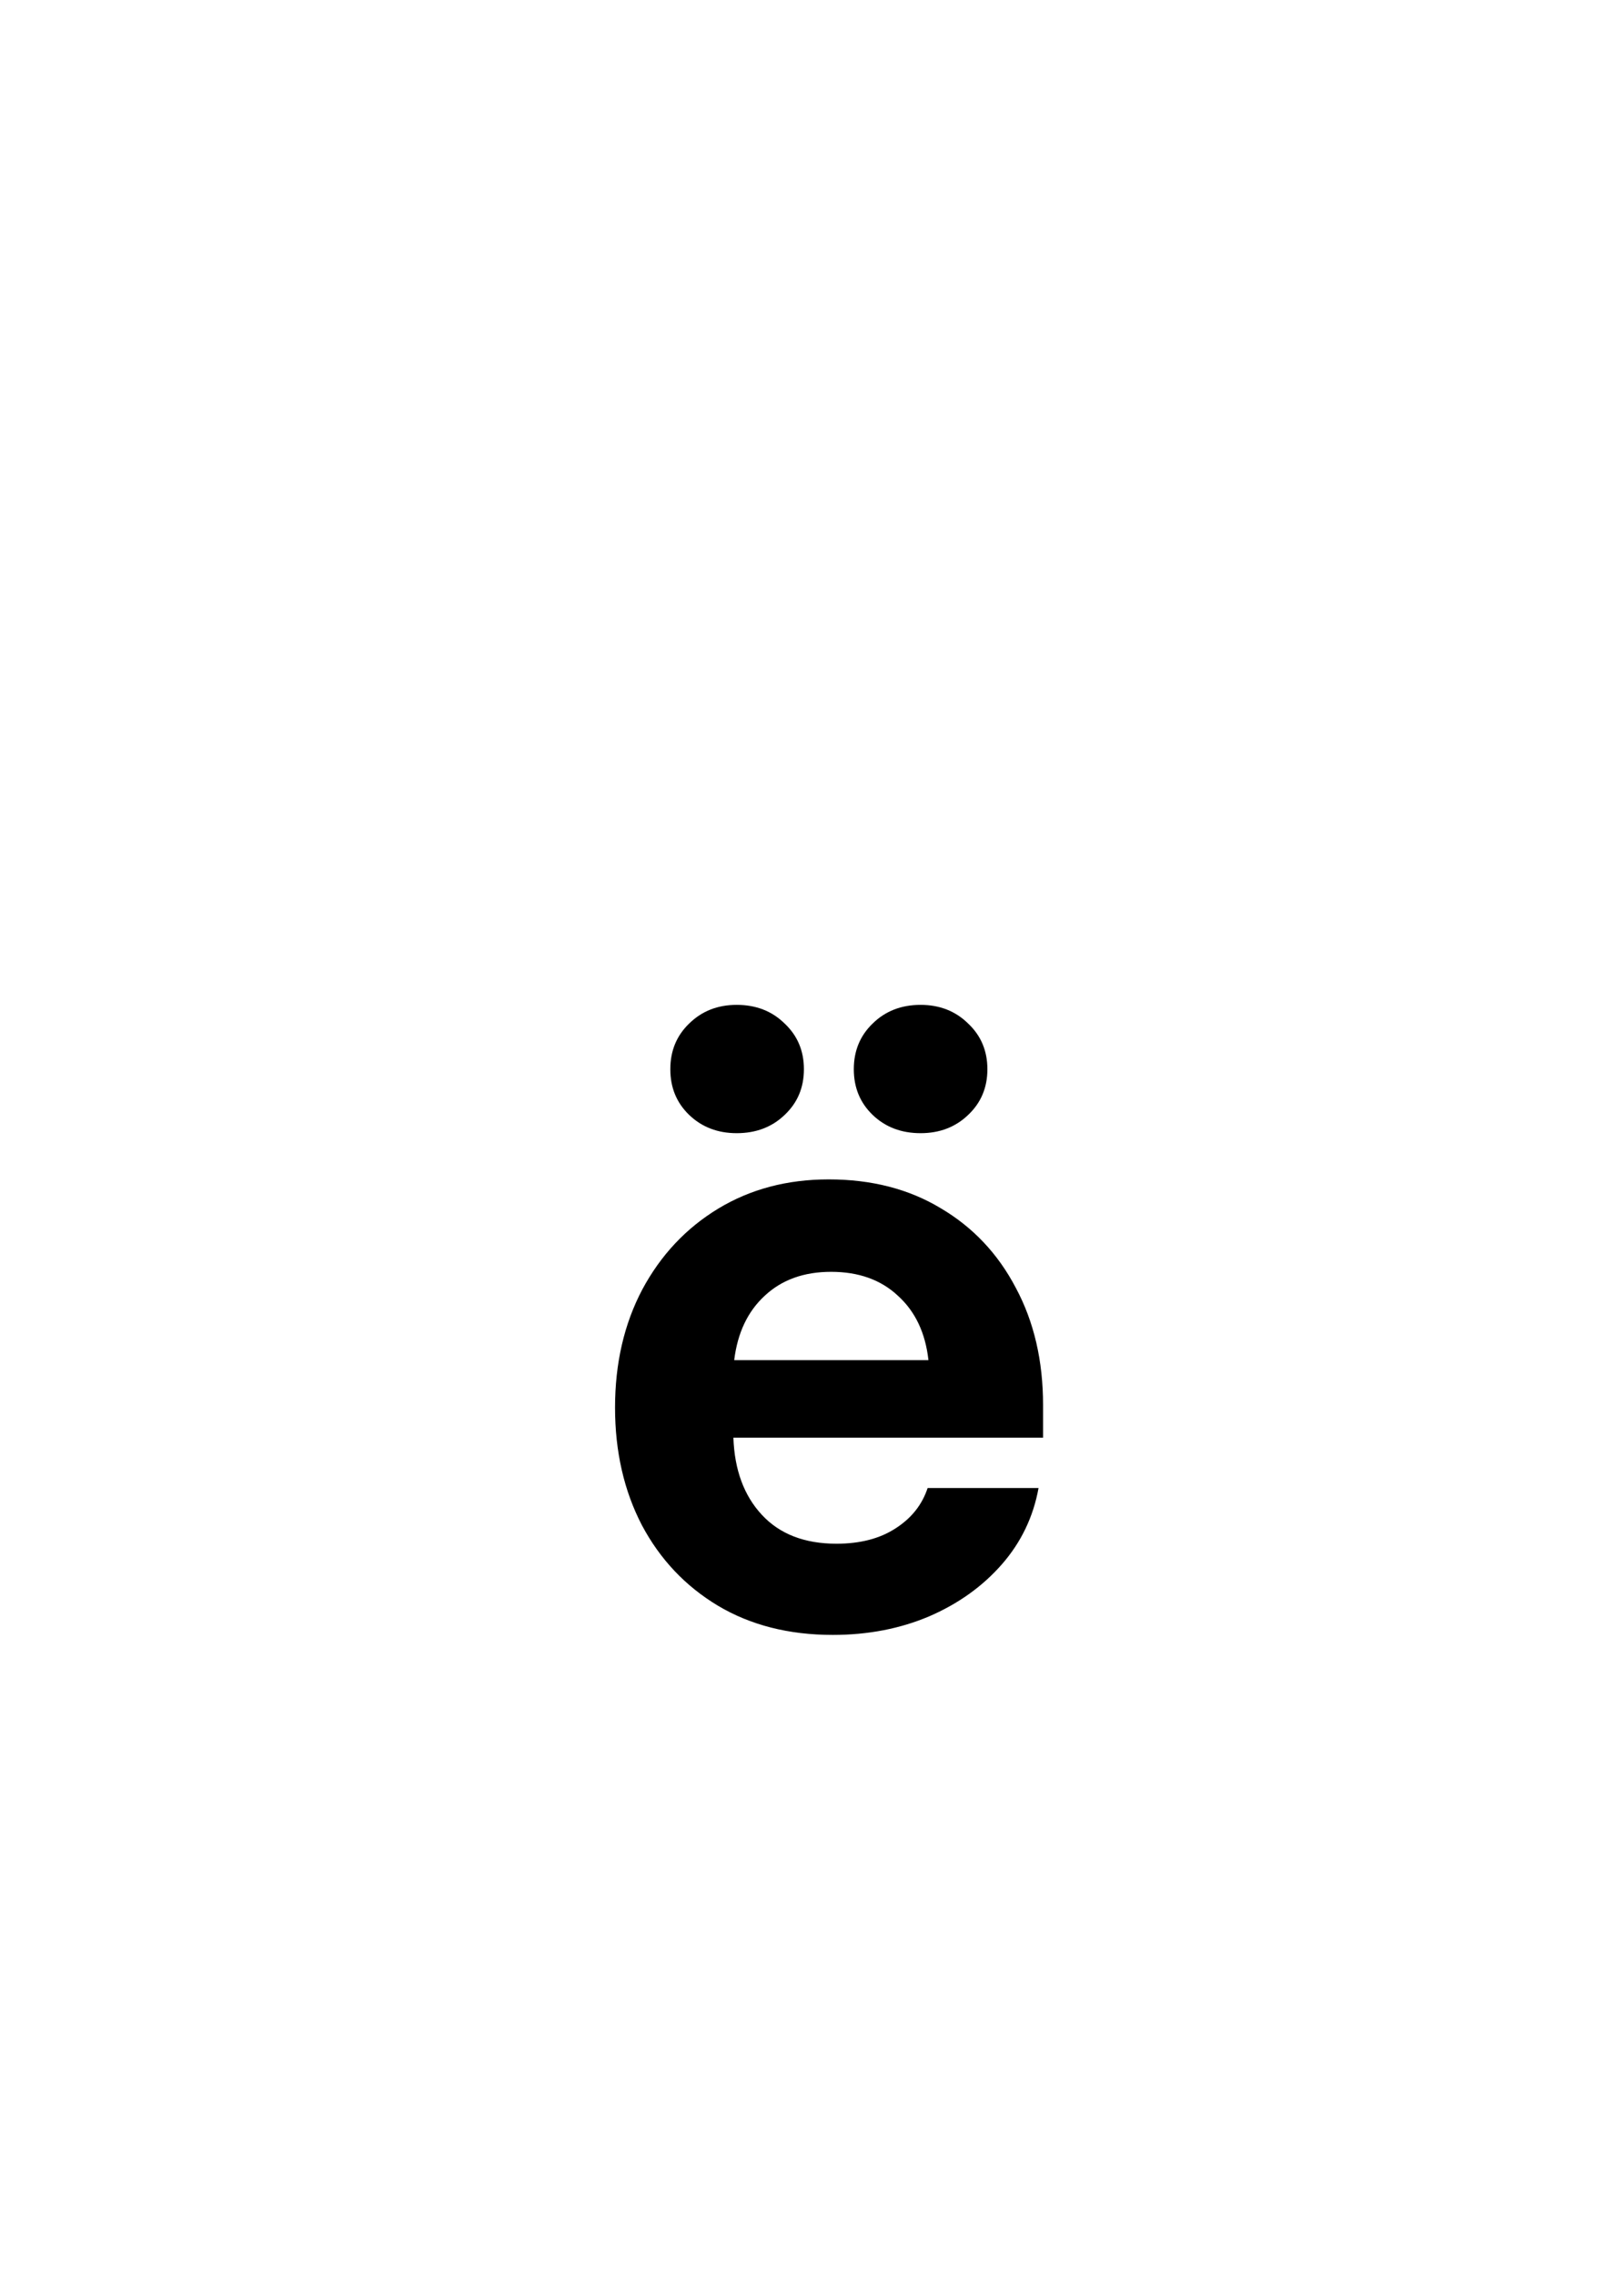 <svg width="50" height="70" viewBox="0 0 50 70" fill="none" xmlns="http://www.w3.org/2000/svg">
<rect x="0" y="0" width="50" height="70" fill="#808080" stroke="none"/>
<g clip-path="url(#clip0_1237_2097)">
<rect width="50" height="70" fill="white"/>
<path d="M25.64 50.305C24.285 50.305 23.105 50.004 22.098 49.403C21.099 48.802 20.32 47.977 19.762 46.928C19.212 45.87 18.936 44.664 18.936 43.31C18.936 41.947 19.216 40.737 19.774 39.679C20.341 38.621 21.12 37.791 22.11 37.19C23.101 36.59 24.235 36.289 25.513 36.289C26.833 36.289 27.984 36.585 28.966 37.178C29.956 37.762 30.726 38.578 31.276 39.628C31.835 40.669 32.114 41.871 32.114 43.233V44.236H22.58C22.614 45.227 22.906 46.018 23.456 46.61C24.006 47.203 24.772 47.499 25.754 47.499C26.482 47.499 27.087 47.342 27.569 47.029C28.06 46.716 28.39 46.301 28.56 45.785H31.975C31.814 46.674 31.437 47.457 30.845 48.134C30.252 48.811 29.508 49.344 28.61 49.733C27.713 50.114 26.723 50.305 25.64 50.305ZM22.605 41.85H28.585C28.492 41.012 28.179 40.352 27.645 39.869C27.121 39.378 26.435 39.133 25.589 39.133C24.751 39.133 24.07 39.378 23.545 39.869C23.02 40.352 22.707 41.012 22.605 41.85ZM22.682 34.867C22.098 34.867 21.611 34.681 21.222 34.309C20.832 33.936 20.638 33.467 20.638 32.899C20.638 32.332 20.832 31.863 21.222 31.49C21.611 31.109 22.098 30.919 22.682 30.919C23.274 30.919 23.765 31.109 24.154 31.49C24.552 31.863 24.751 32.332 24.751 32.899C24.751 33.467 24.552 33.936 24.154 34.309C23.765 34.681 23.274 34.867 22.682 34.867ZM28.344 34.867C27.751 34.867 27.26 34.681 26.871 34.309C26.482 33.936 26.287 33.467 26.287 32.899C26.287 32.332 26.482 31.863 26.871 31.49C27.26 31.109 27.751 30.919 28.344 30.919C28.928 30.919 29.414 31.109 29.804 31.49C30.201 31.863 30.4 32.332 30.4 32.899C30.4 33.467 30.201 33.936 29.804 34.309C29.414 34.681 28.928 34.867 28.344 34.867Z" fill="black"/>
</g>
<defs>
<clipPath id="clip0_1237_2097">
<rect width="50" height="70" fill="white"/>
</clipPath>
</defs>
</svg>
